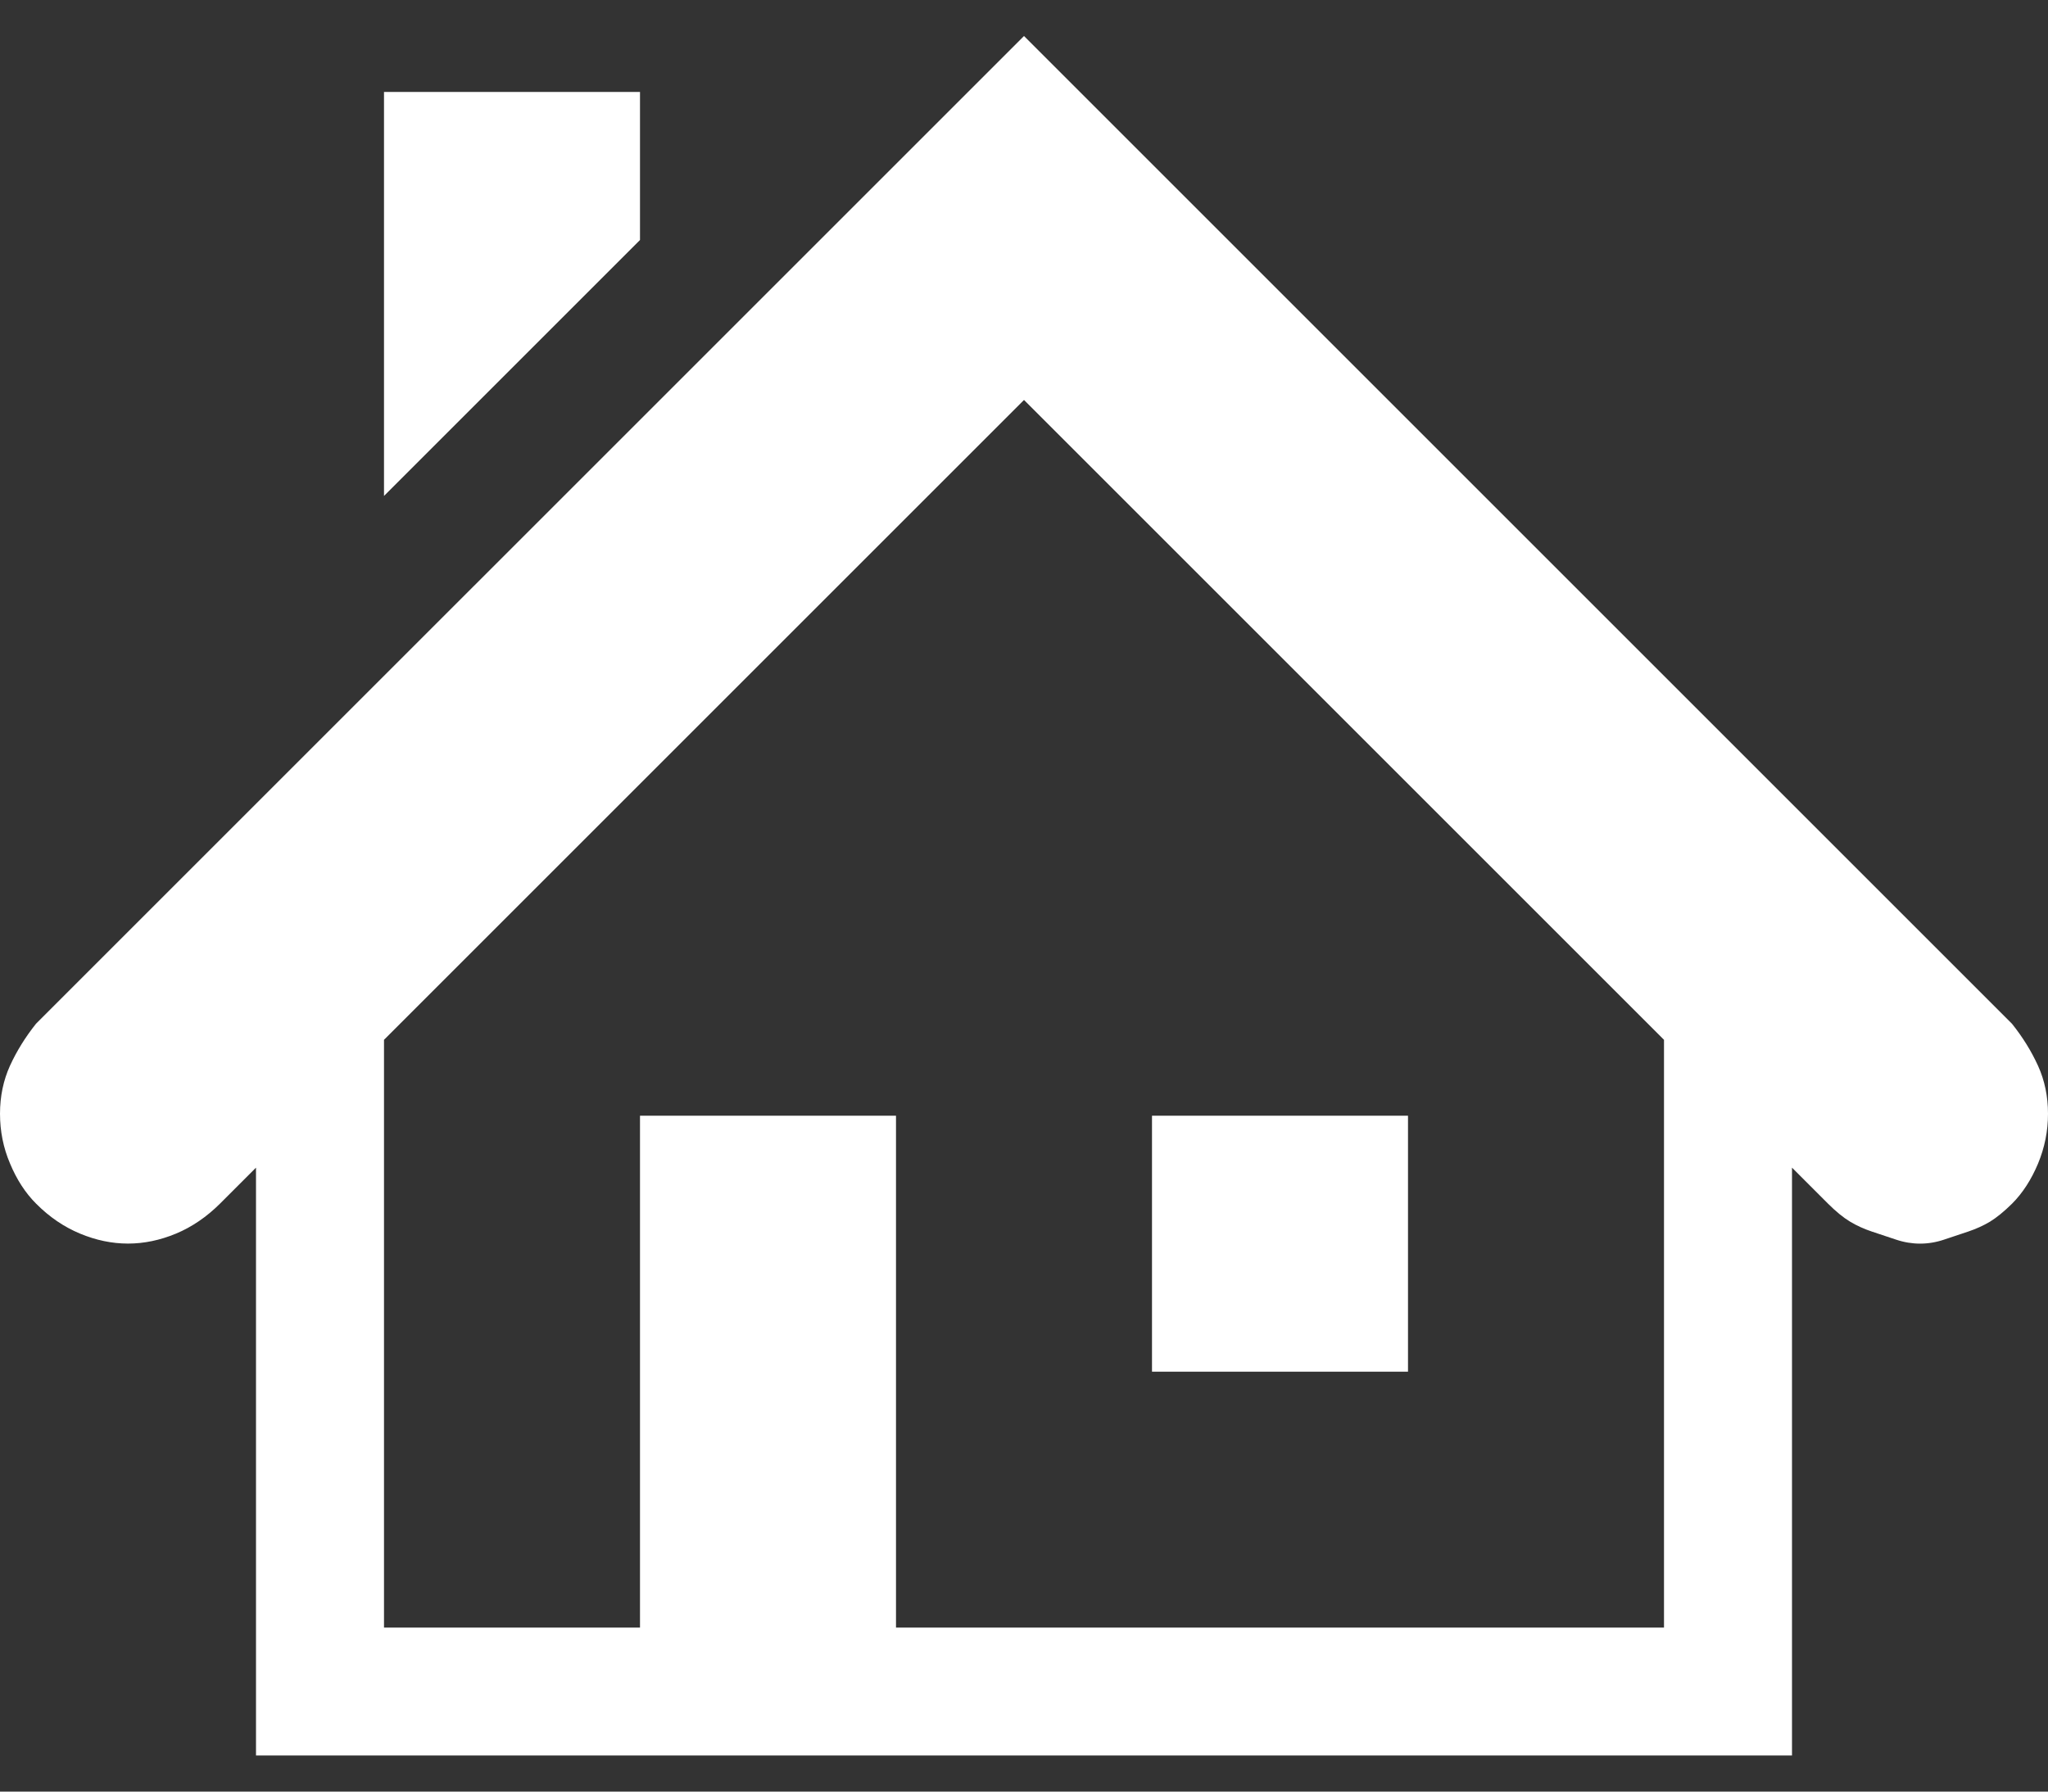 <?xml version="1.0" encoding="utf-8"?>
<svg xmlns="http://www.w3.org/2000/svg" width="48" height="42">
  <rect width="100%" height="100%" fill="#333333" stroke="none"/>
  <path fill="#FFF" fill-rule="evenodd" d="M47.156 24c.25.313.453.64.61.984.156.344.234.72.234 1.125s-.078.794-.234 1.17c-.157.374-.36.69-.61.94-.187.184-.36.325-.515.42-.154.092-.326.17-.513.233l-.563.188c-.187.063-.374.094-.562.094-.187 0-.374-.03-.562-.093l-.562-.187c-.188-.063-.36-.14-.516-.234-.157-.094-.33-.235-.516-.42L42 27.373v13.78H6v-13.78l-.844.844c-.312.31-.656.546-1.03.702-.376.156-.75.234-1.126.234-.375 0-.75-.078-1.125-.234-.375-.156-.72-.39-1.03-.703-.25-.25-.454-.564-.61-.94-.158-.37-.235-.76-.235-1.167 0-.407.078-.782.234-1.126.157-.343.36-.67.61-.984L24 .844 47.156 24zM39 38.156v-13.78l-15-15-15 15v13.78h6v-12h6v12h18zm-12-6v-6h6v6h-6zM15 5.626l-6 6v-9.47h6v3.47z"/>
</svg>
